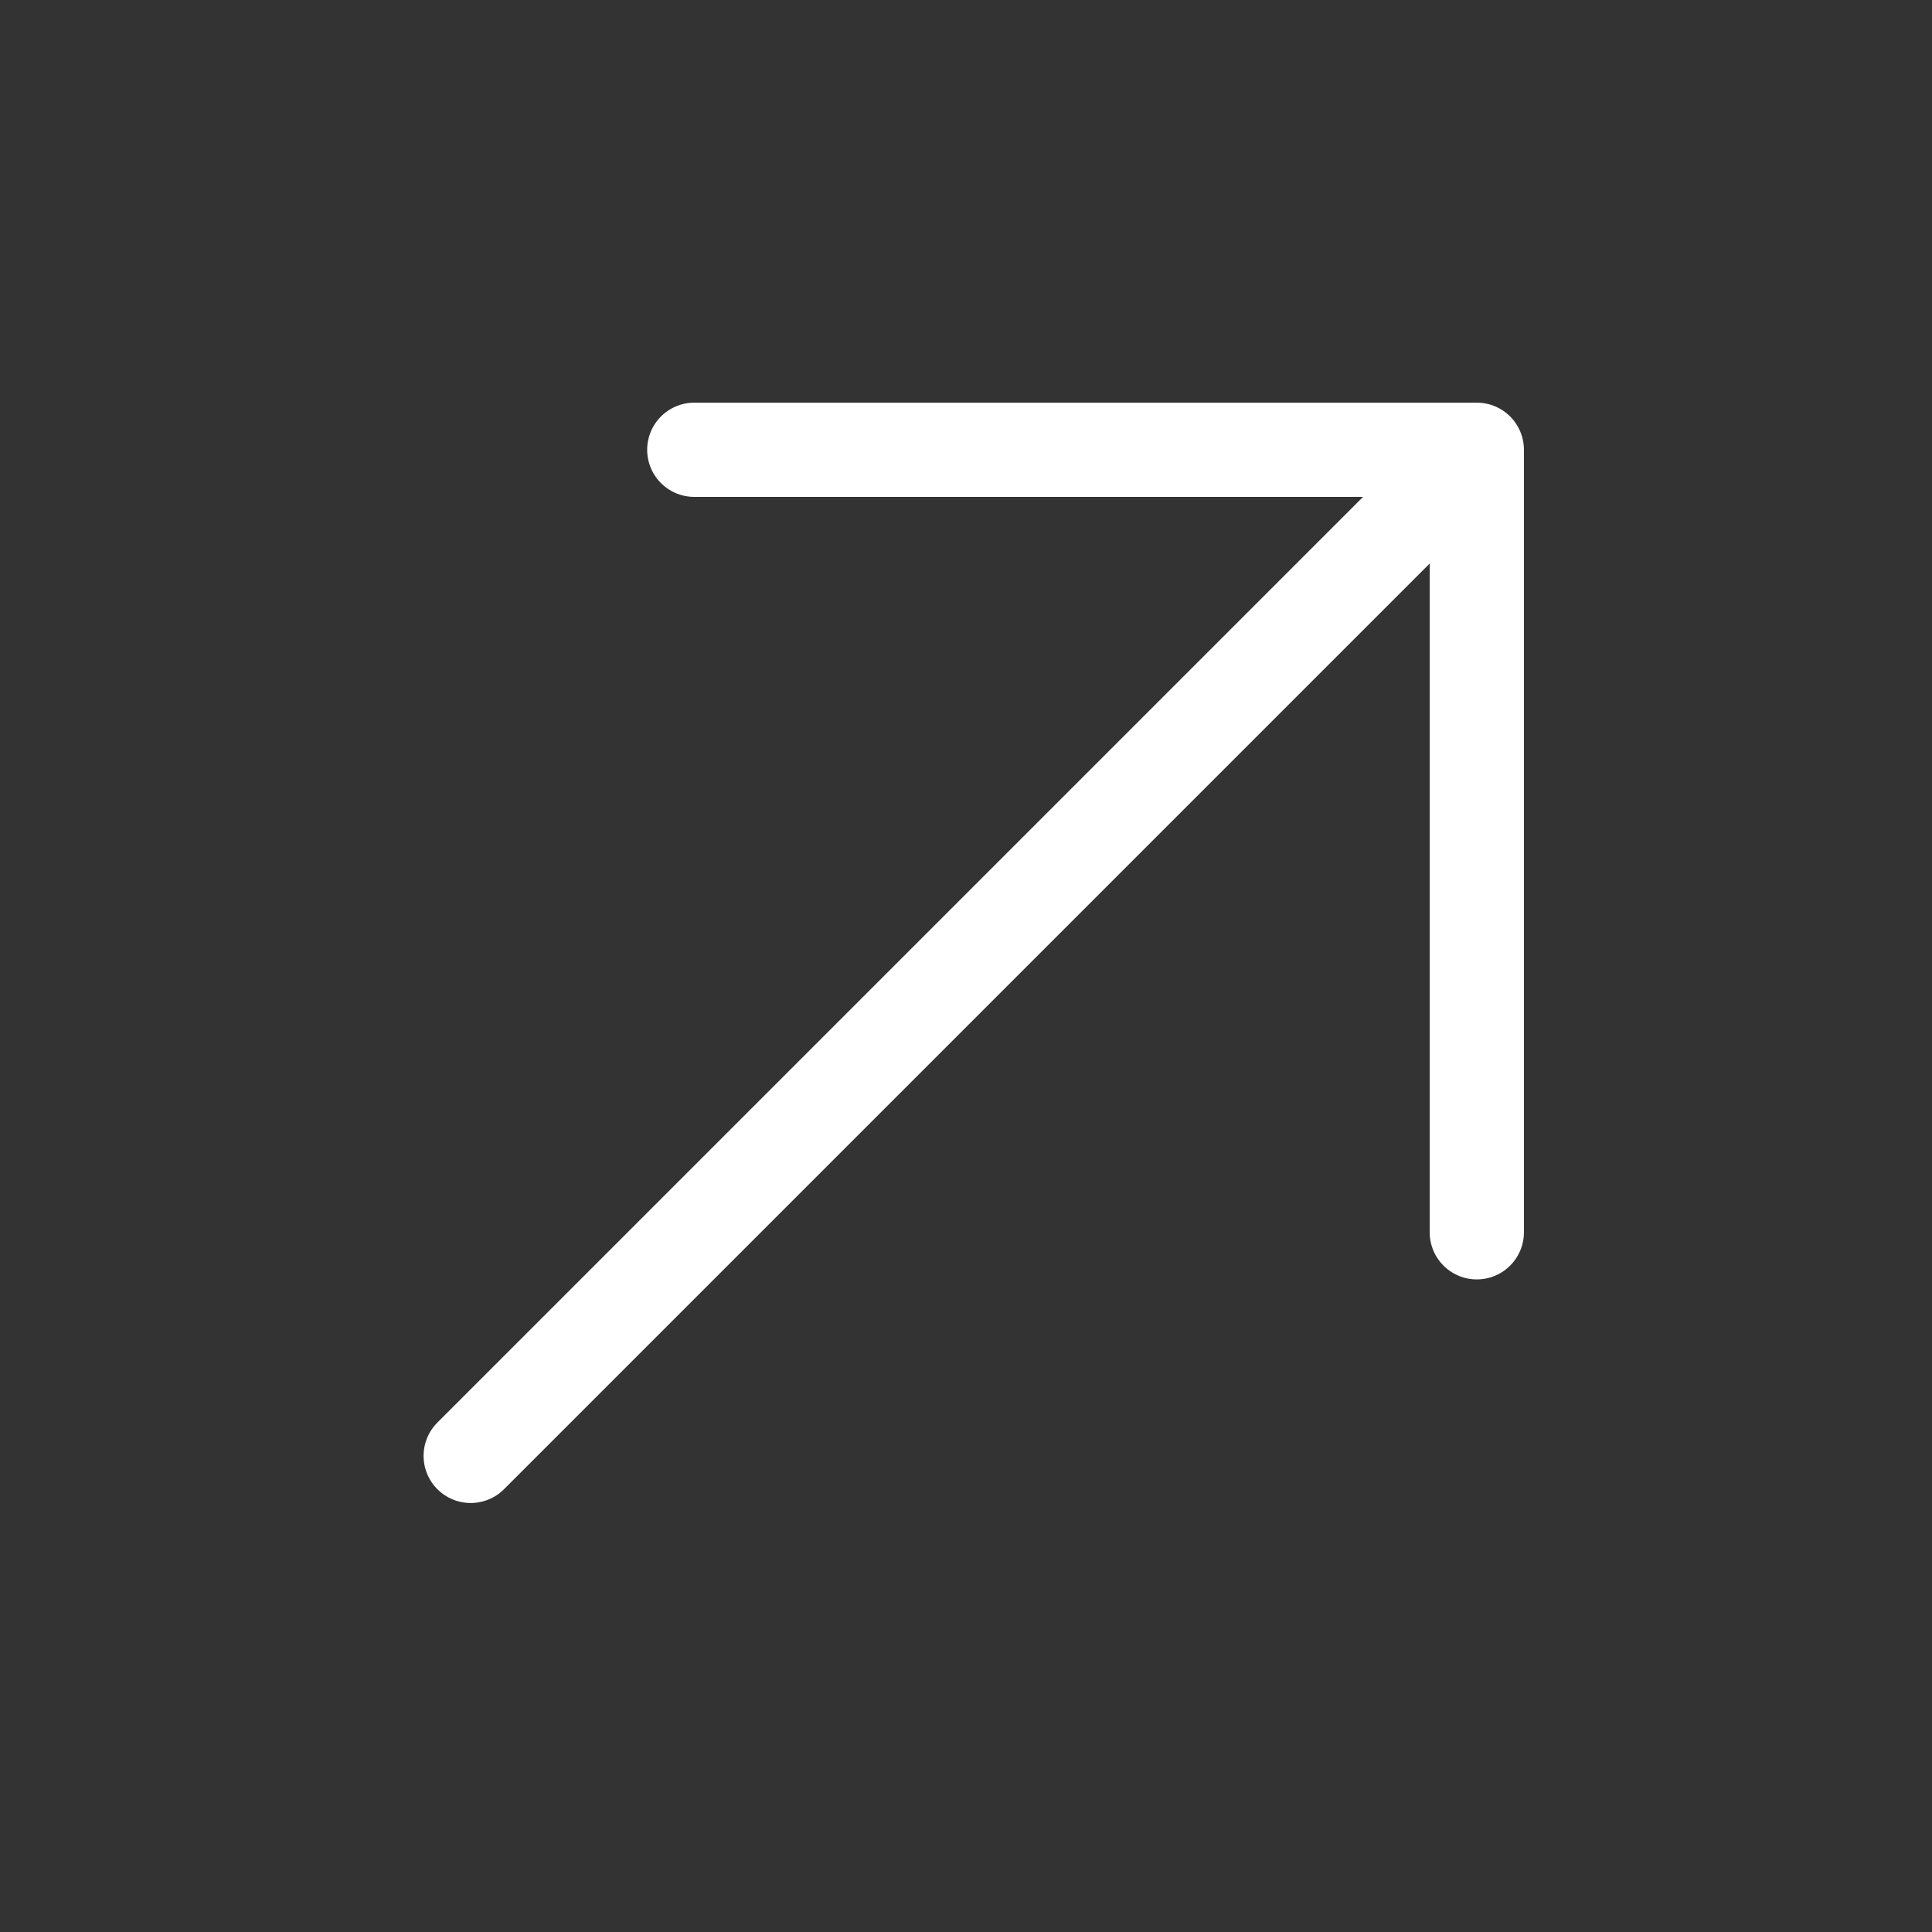 <svg xmlns="http://www.w3.org/2000/svg" width="41" height="41" viewBox="0 0 41 41" fill="none"><rect x="0" y="0" width="41" height="41" fill="#333333" stroke="none"/><path d="M9.989 30.896L30.746 10.139" stroke="white" stroke-width="2" stroke-linecap="round" stroke-linejoin="round"></path><path d="M31.34 26.151V9.545H14.734" stroke="white" stroke-width="2" stroke-linecap="round" stroke-linejoin="round"></path></svg>